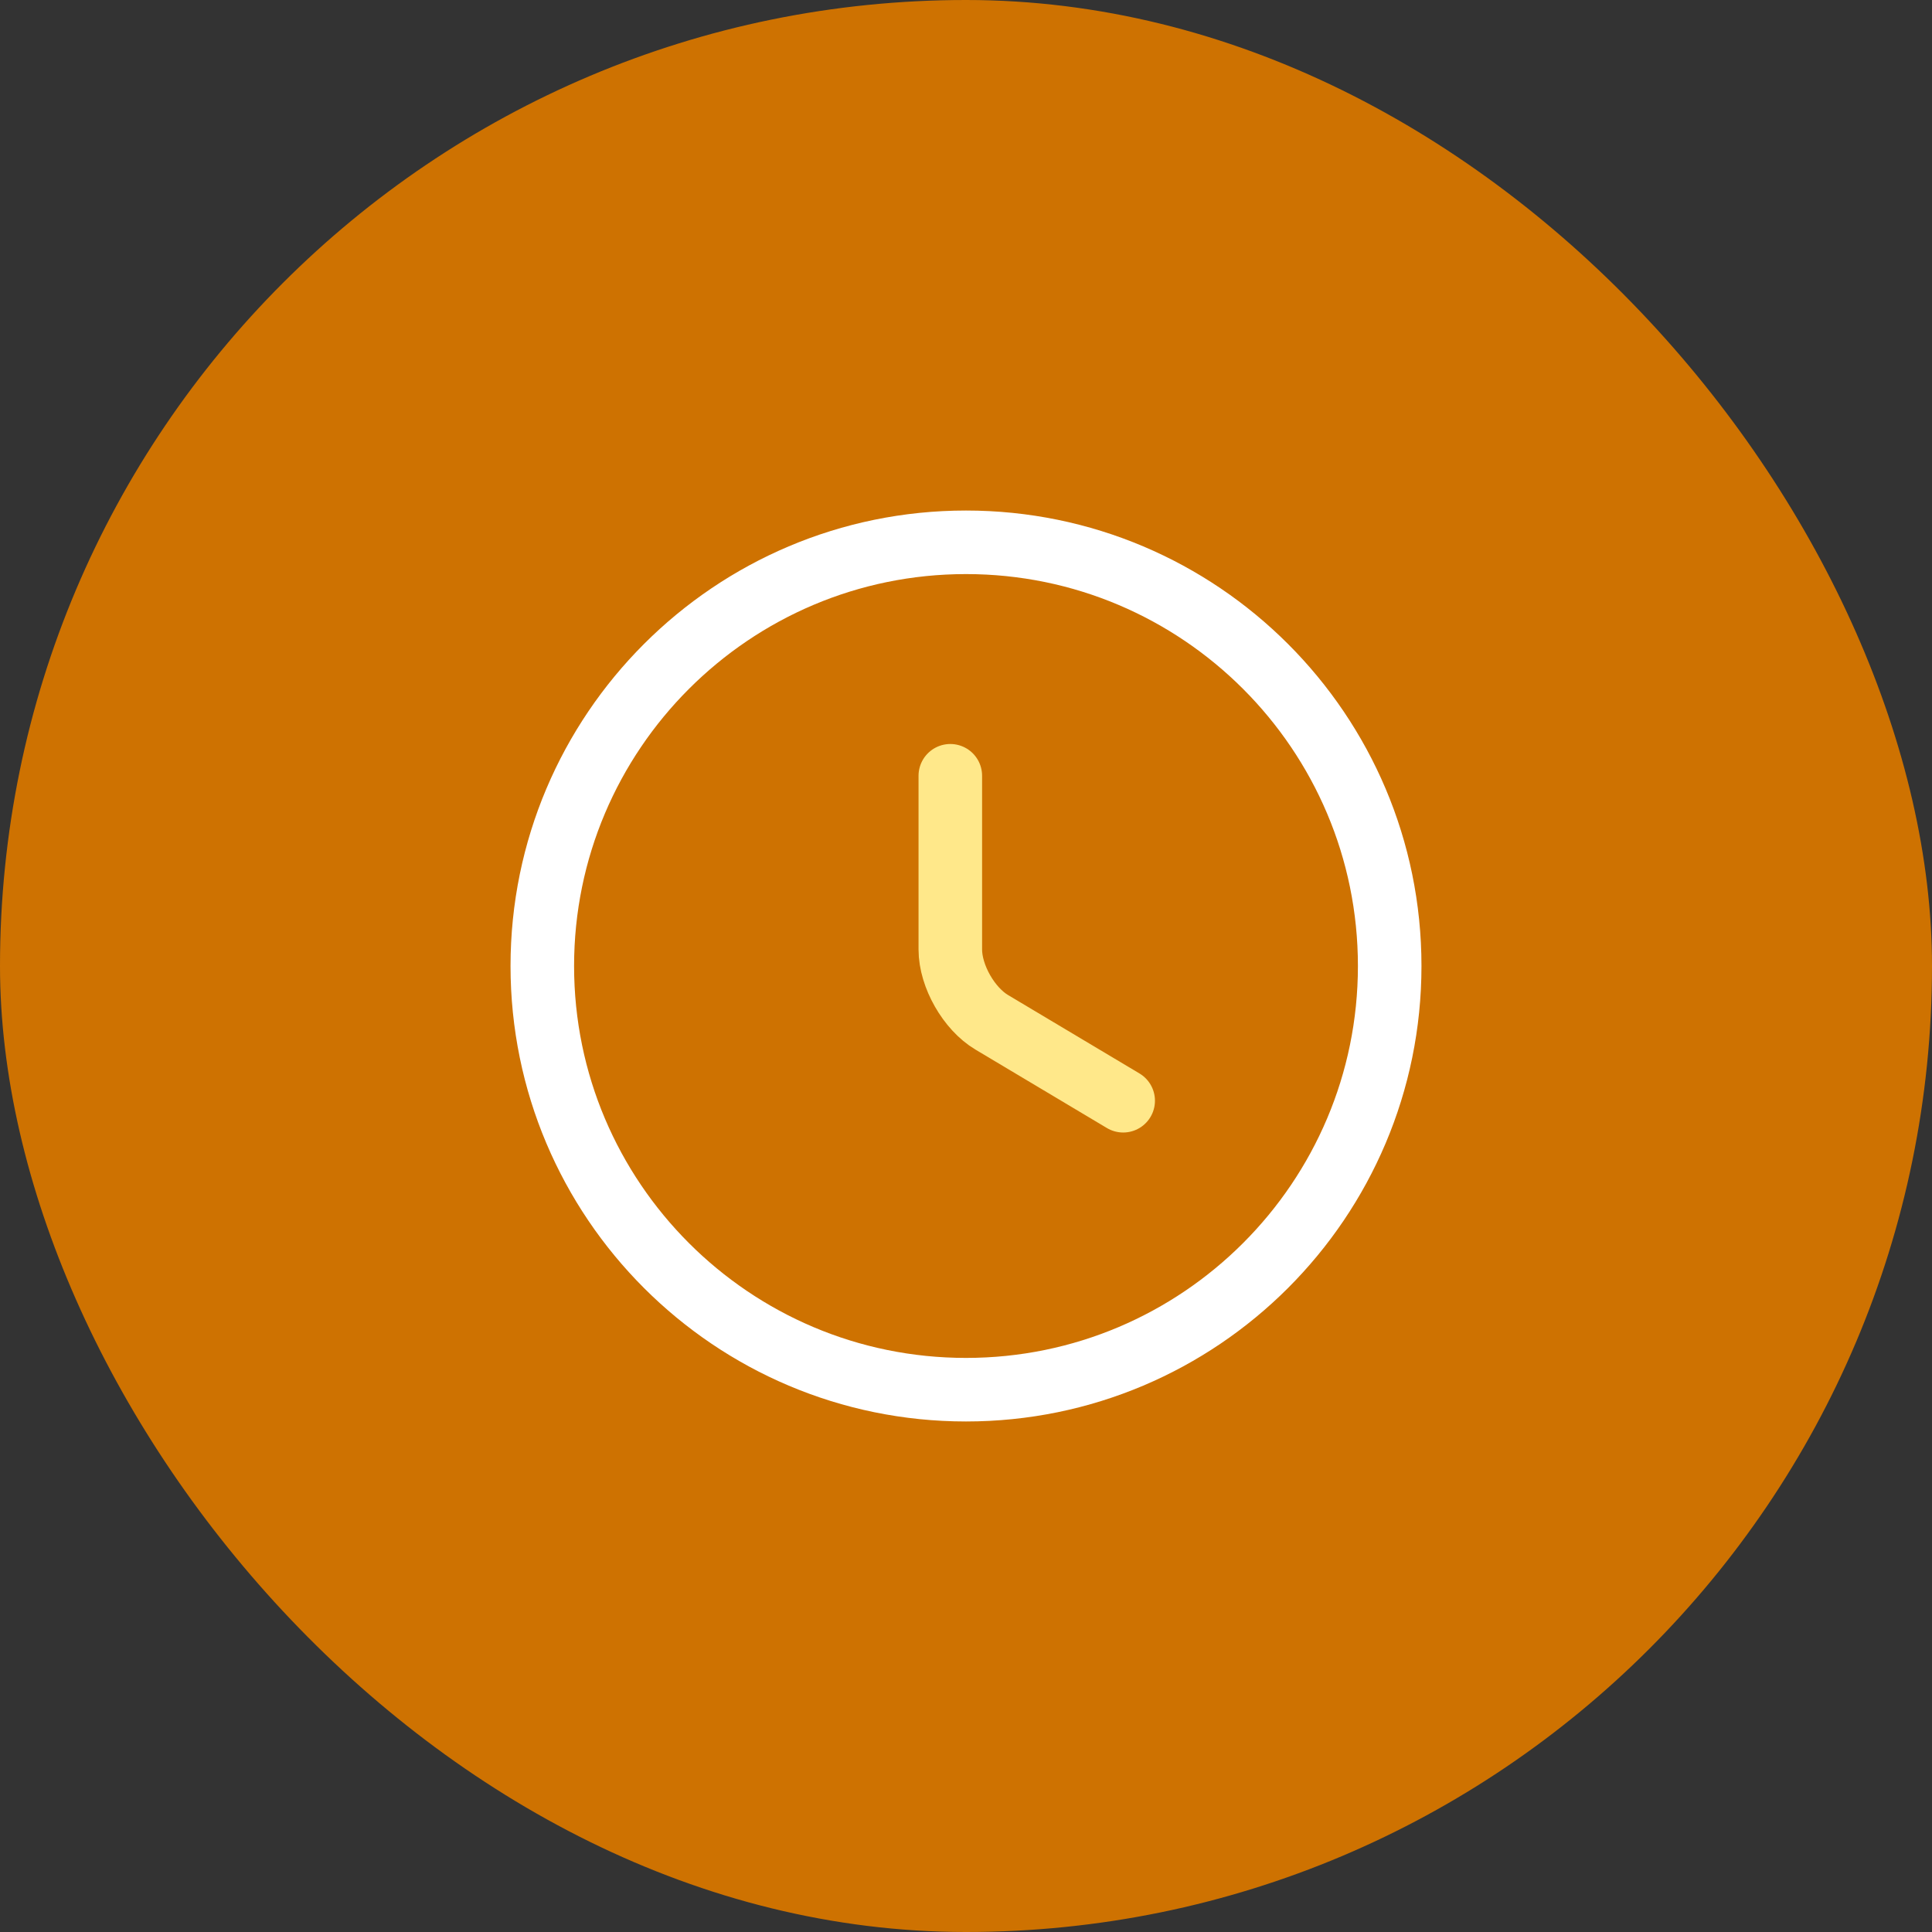 <svg width="76" height="76" viewBox="0 0 76 76" fill="none" xmlns="http://www.w3.org/2000/svg">
<rect x="0" y="0" width="76" height="76" fill="#333333" stroke="none"/>
<rect width="76" height="76" rx="38" fill="#CE7201"/>
<path d="M38 54.667C28.8 54.667 21.333 47.2 21.333 38C21.333 28.8 28.8 21.333 38 21.333C47.2 21.333 54.667 28.8 54.667 38C54.667 47.2 47.2 54.667 38 54.667Z" stroke="white" stroke-width="2.5" stroke-linecap="round" stroke-linejoin="round"/>
<path d="M44.183 43.3L39.016 40.217C38.116 39.683 37.383 38.4 37.383 37.35V30.517" stroke="#FFE88A" stroke-width="2.5" stroke-linecap="round" stroke-linejoin="round"/>
</svg>
